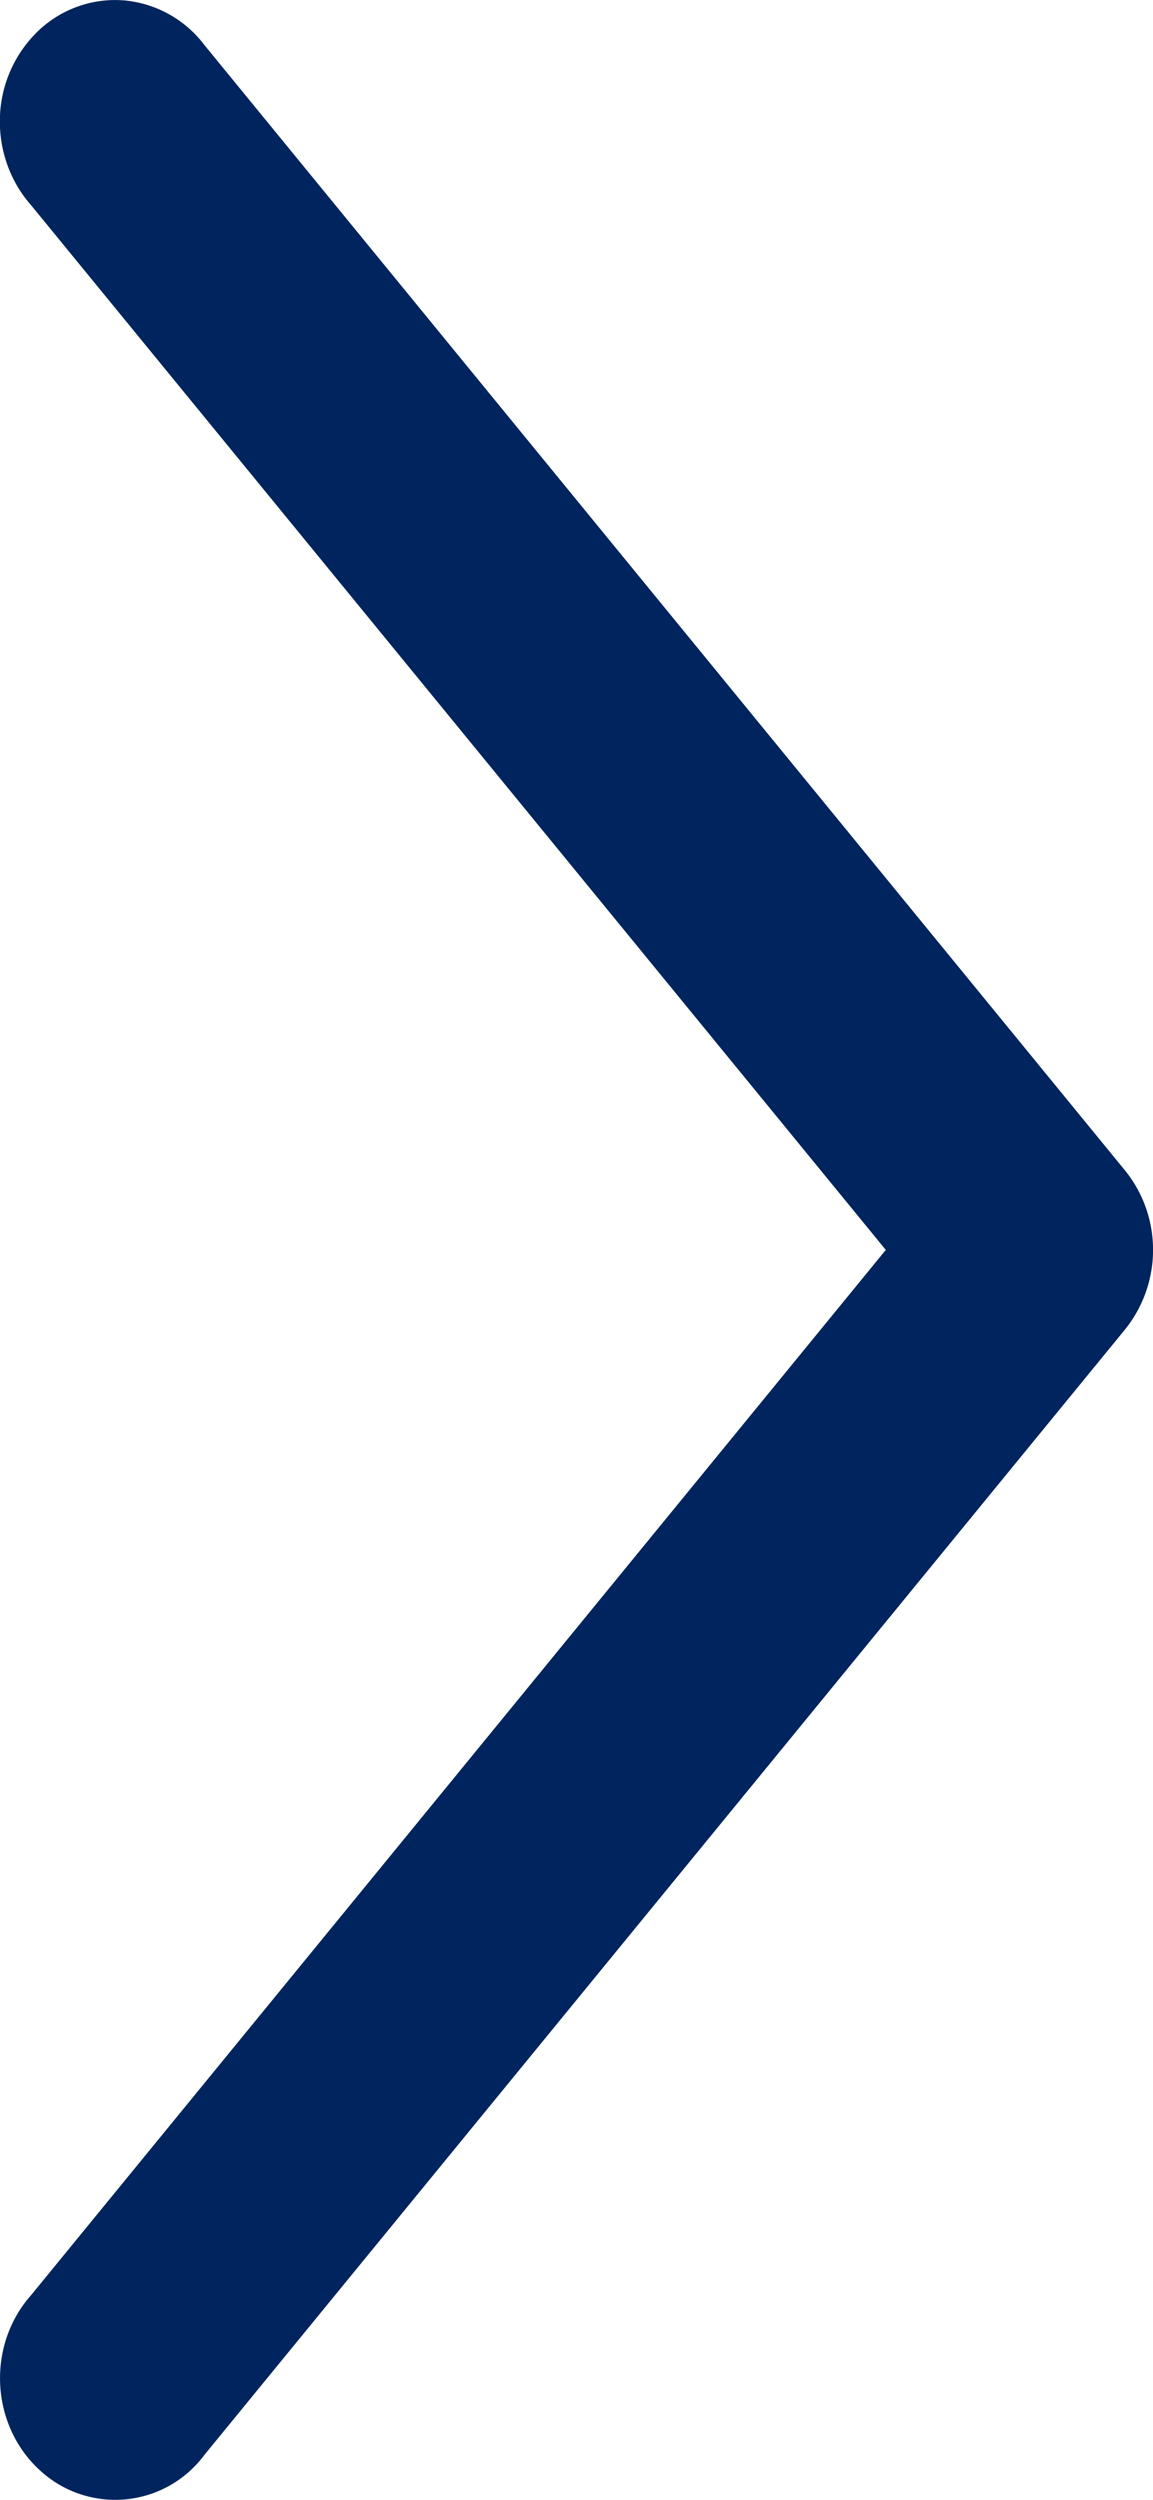 <svg width="12" height="26" fill="none" xmlns="http://www.w3.org/2000/svg"><path d="M11.996 12.892a1.307 1.307 0 0 0-.29-.722L2.127.468a1.18 1.18 0 0 0-.826-.463A1.16 1.16 0 0 0 .41.31 1.298 1.298 0 0 0 0 1.2c-.016.343.099.679.32.93L9.219 13 .322 23.873c-.222.25-.337.585-.32.928.017.343.164.663.409.888a1.155 1.155 0 0 0 1.716-.156l9.579-11.702a1.32 1.32 0 0 0 .29-.94z" fill="#00245D"/></svg>